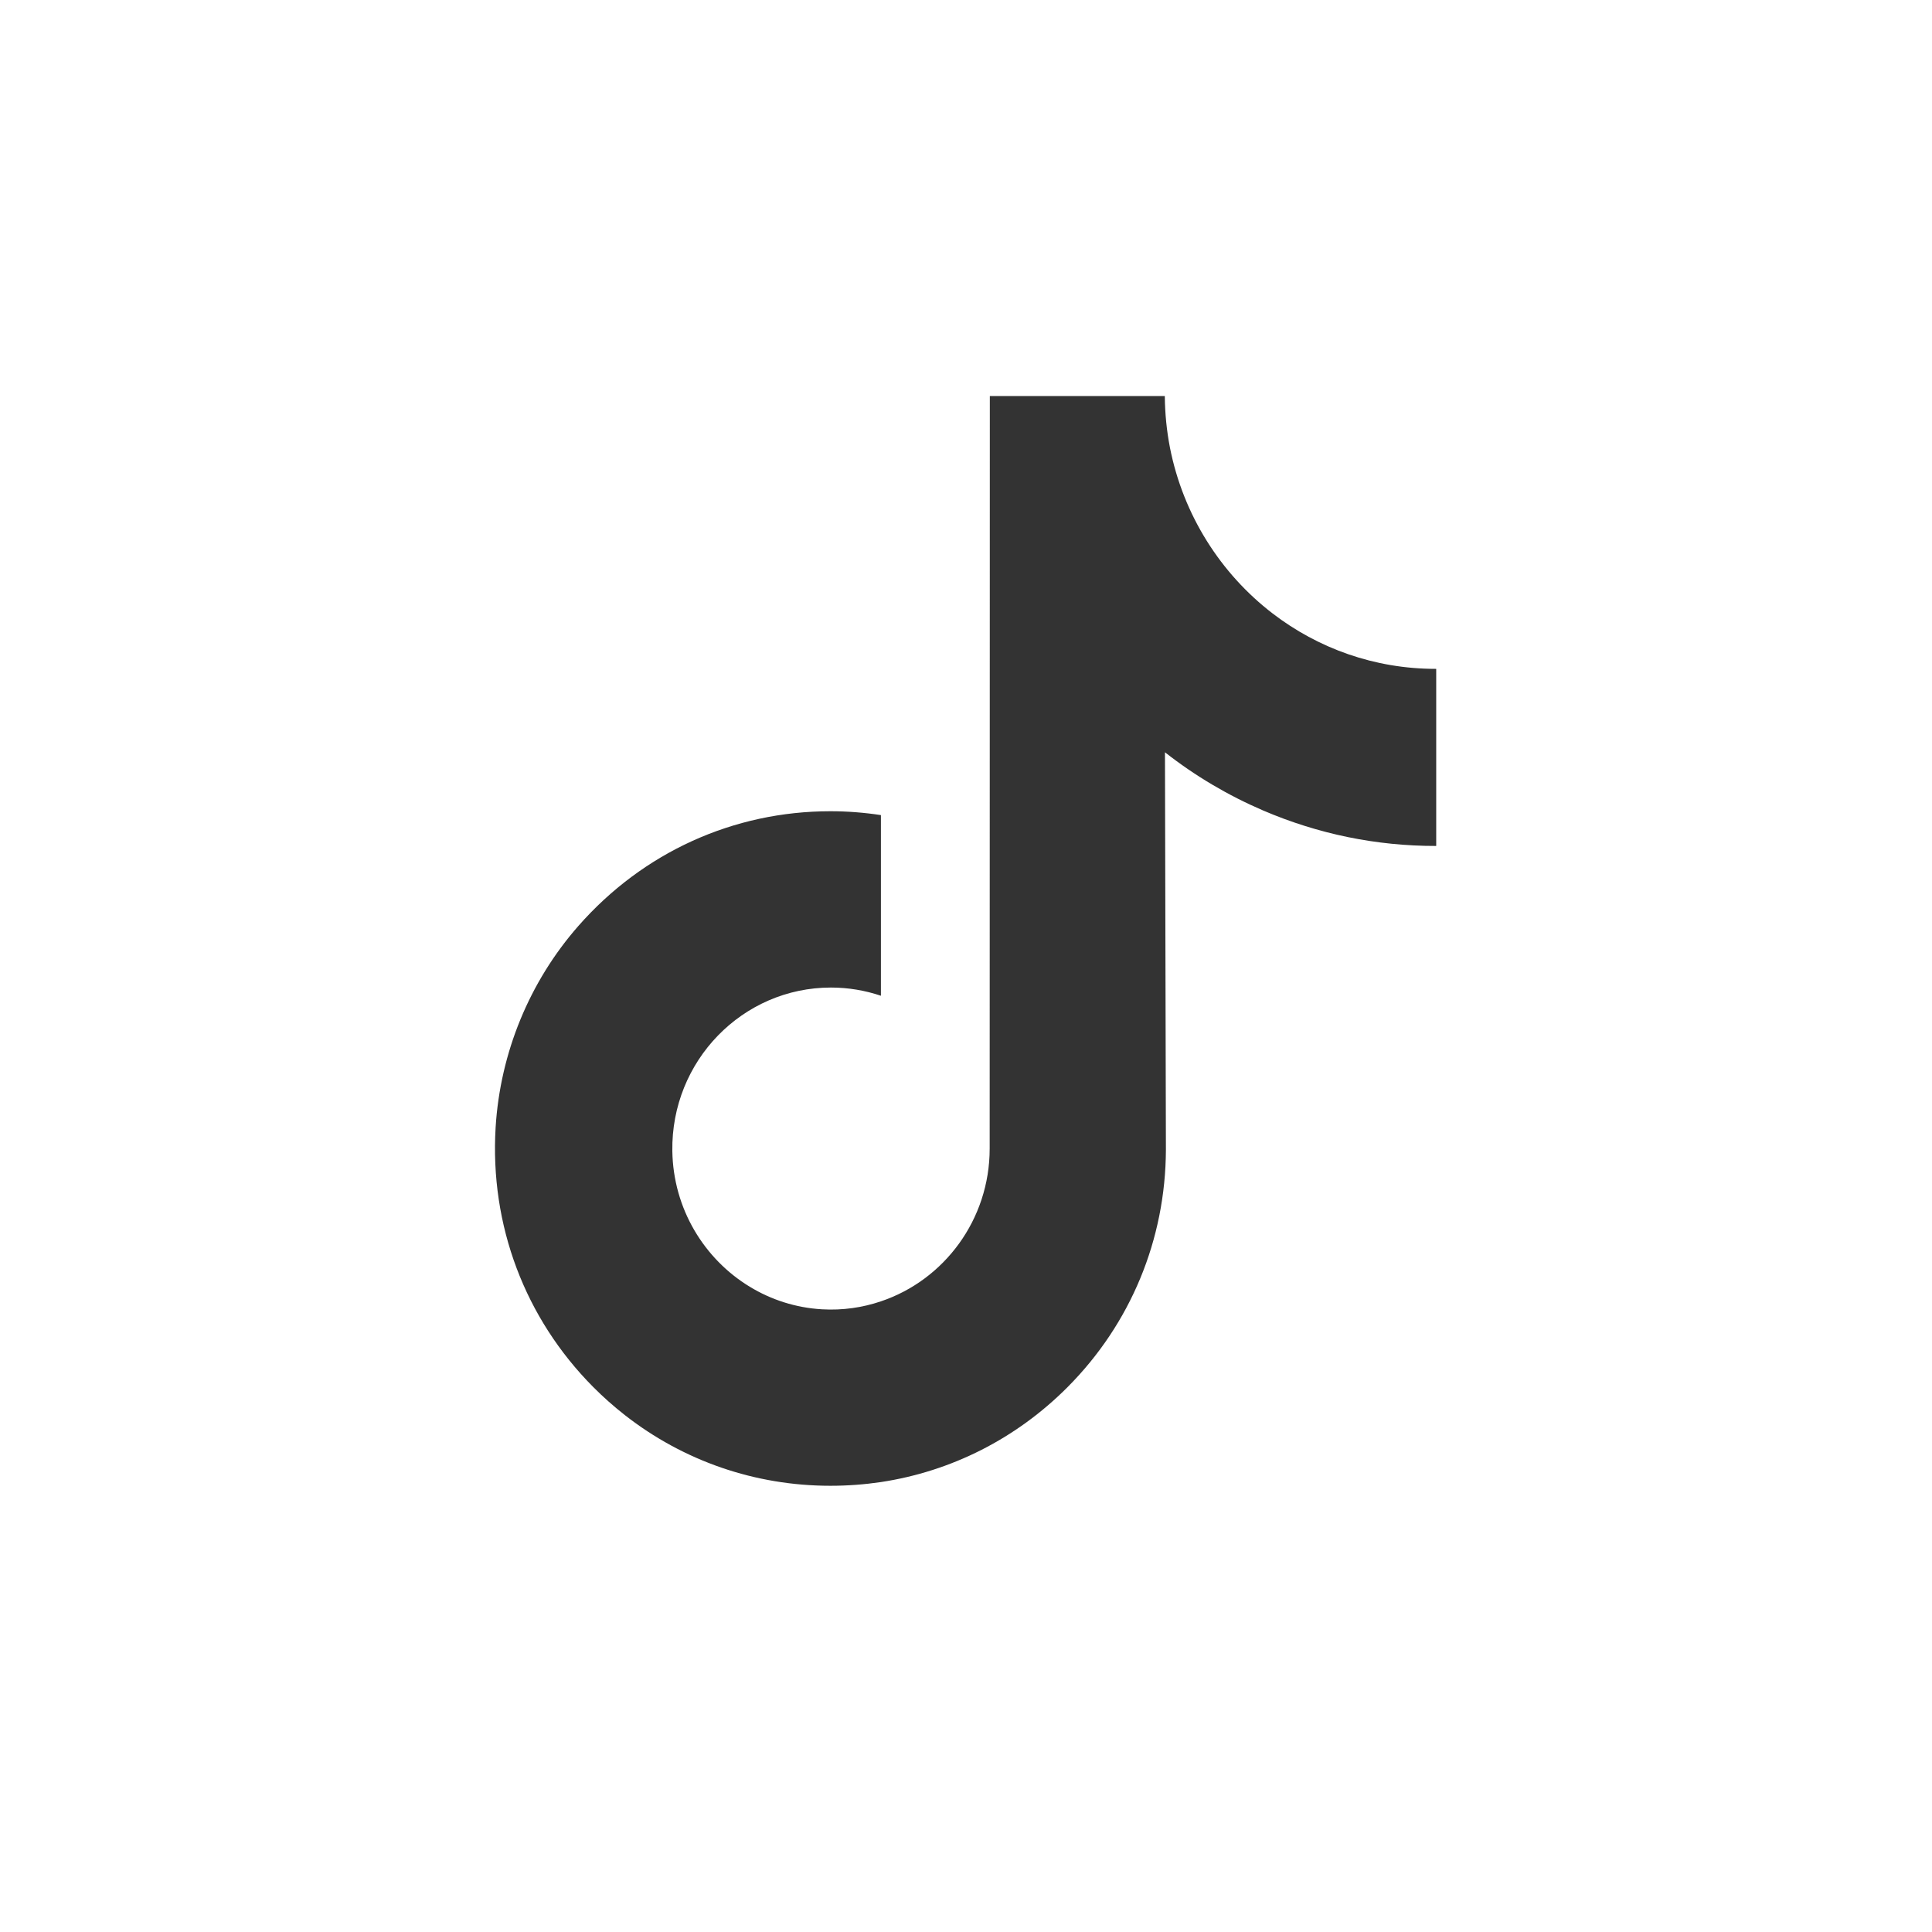 <svg xmlns="http://www.w3.org/2000/svg" fill="none" viewBox="24.8 20.43 24.48 24.48">
<g filter="url(#filter0_d_11802_7131)">
<circle cx="37.035" cy="32.665" r="12.239" fill="white"/>
</g>
<path d="M42.991 28.905C42.215 28.905 41.5 28.644 40.925 28.203C40.266 27.697 39.792 26.955 39.624 26.101C39.583 25.889 39.561 25.671 39.559 25.448H37.342L37.34 34.983C37.34 35.885 36.762 36.65 35.962 36.919C35.729 36.998 35.478 37.035 35.217 37.02C34.884 37.001 34.571 36.899 34.3 36.734C33.721 36.382 33.33 35.744 33.319 35.014C33.302 33.873 34.209 32.943 35.329 32.943C35.55 32.943 35.763 32.98 35.962 33.047V30.758C35.752 30.726 35.538 30.709 35.322 30.709C34.096 30.709 32.949 31.228 32.129 32.162C31.509 32.868 31.138 33.769 31.08 34.714C31.005 35.955 31.451 37.134 32.317 38.005C32.444 38.133 32.578 38.251 32.718 38.361C33.46 38.941 34.367 39.256 35.322 39.256C35.538 39.256 35.752 39.24 35.962 39.209C36.854 39.074 37.678 38.658 38.328 38.005C39.127 37.202 39.568 36.136 39.573 35.001L39.561 29.962C39.942 30.261 40.359 30.508 40.806 30.7C41.502 30.998 42.239 31.15 42.998 31.149V28.905C42.998 28.905 42.992 28.905 42.991 28.905Z" fill="#333333"/>
<defs>
<filter id="filter0_d_11802_7131" x="0.069" y="0.644" width="73.933" height="73.933" filterUnits="userSpaceOnUse" color-interpolation-filters="sRGB">
<feFlood flood-opacity="0" result="BackgroundImageFix"/>
<feColorMatrix in="SourceAlpha" type="matrix" values="0 0 0 0 0 0 0 0 0 0 0 0 0 0 0 0 0 0 127 0" result="hardAlpha"/>
<feOffset dy="4.945"/>
<feGaussianBlur stdDeviation="12.364"/>
<feColorMatrix type="matrix" values="0 0 0 0 0 0 0 0 0 0 0 0 0 0 0 0 0 0 0.1 0"/>
<feBlend mode="normal" in2="BackgroundImageFix" result="effect1_dropShadow_11802_7131"/>
<feBlend mode="normal" in="SourceGraphic" in2="effect1_dropShadow_11802_7131" result="shape"/>
</filter>
</defs>
</svg>